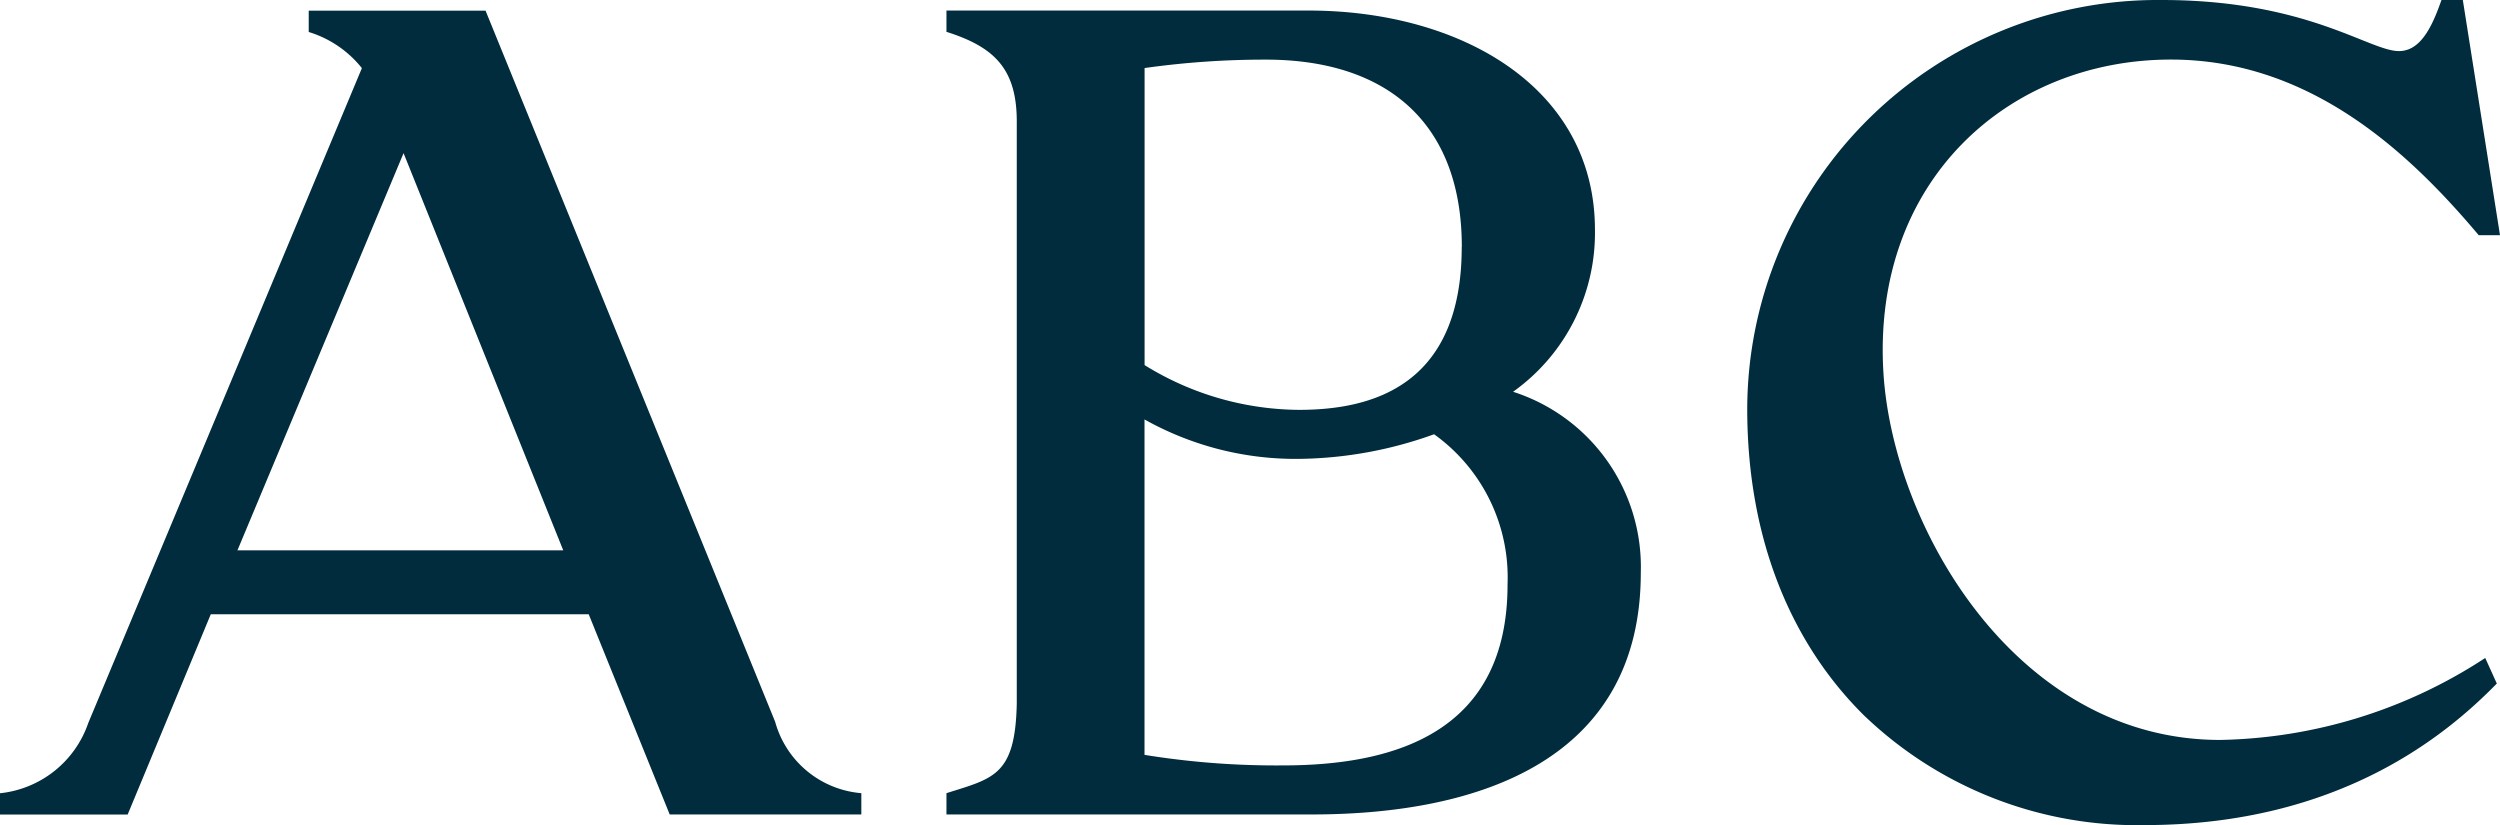 <svg xmlns="http://www.w3.org/2000/svg" width="111.685" height="36.86" viewBox="0 0 111.685 36.86"><defs><style>.a{fill:#002c3e;}</style></defs><g transform="translate(-688.683 -1192.474)"><path class="a" d="M-441.2-56.906v.951c2.1.668,3.141,1.617,3.141,4v26.019c-.068,3.212-1.044,3.328-3.141,3.993v.951h16.319c7.558,0,14.7-2.472,14.7-10.8a8.22,8.22,0,0,0-5.706-8.083,8.716,8.716,0,0,0,3.658-7.231c0-6.372-5.995-9.8-12.8-9.8Zm15.035,33.723a36.892,36.892,0,0,1-6.187-.471V-38.639a13.808,13.808,0,0,0,6.9,1.762,18.29,18.29,0,0,0,6.036-1.1,7.86,7.86,0,0,1,3.282,6.708C-416.128-24.748-421.029-23.183-426.162-23.183Zm7.984-23.162c0,6.23-4.038,7.278-7.268,7.278a13.236,13.236,0,0,1-6.9-2V-54.337a38.359,38.359,0,0,1,5.423-.376C-421.6-54.714-418.177-51.958-418.177-46.346Z" transform="translate(1172.165 1249.851)"/><path class="a" d="M-466.4-29.937h16.883l3.618,8.944h8.561v-.951a4.367,4.367,0,0,1-3.85-3.189L-454.125-56.9h-7.9v.951a4.843,4.843,0,0,1,2.375,1.615l-12.222,29.251a4.682,4.682,0,0,1-3.949,3.143v.951h5.707Zm8.612-20.6,7.133,17.743h-14.554Z" transform="translate(1164.5 1249.852)"/><path class="a" d="M-394.168-20.432c8.706,0,13.51-4.039,15.745-6.324l-.518-1.142a22.318,22.318,0,0,1-11.844,3.662c-9.09,0-14.593-9.472-15.038-16.364-.548-8.59,5.567-14.031,12.843-14.031,6.28,0,10.707,4.236,13.749,7.847h.95l-1.661-10.508h-.954c-.428,1.234-.95,2.282-1.9,2.282-1.333,0-4.092-2.282-10.608-2.282a18.37,18.37,0,0,0-13.324,5.554,18.285,18.285,0,0,0-5.182,12.711c0,5.875,2,10.494,5.182,13.661A17.589,17.589,0,0,0-394.168-20.432Z" transform="translate(1178.649 1249.766)"/></g></svg>
